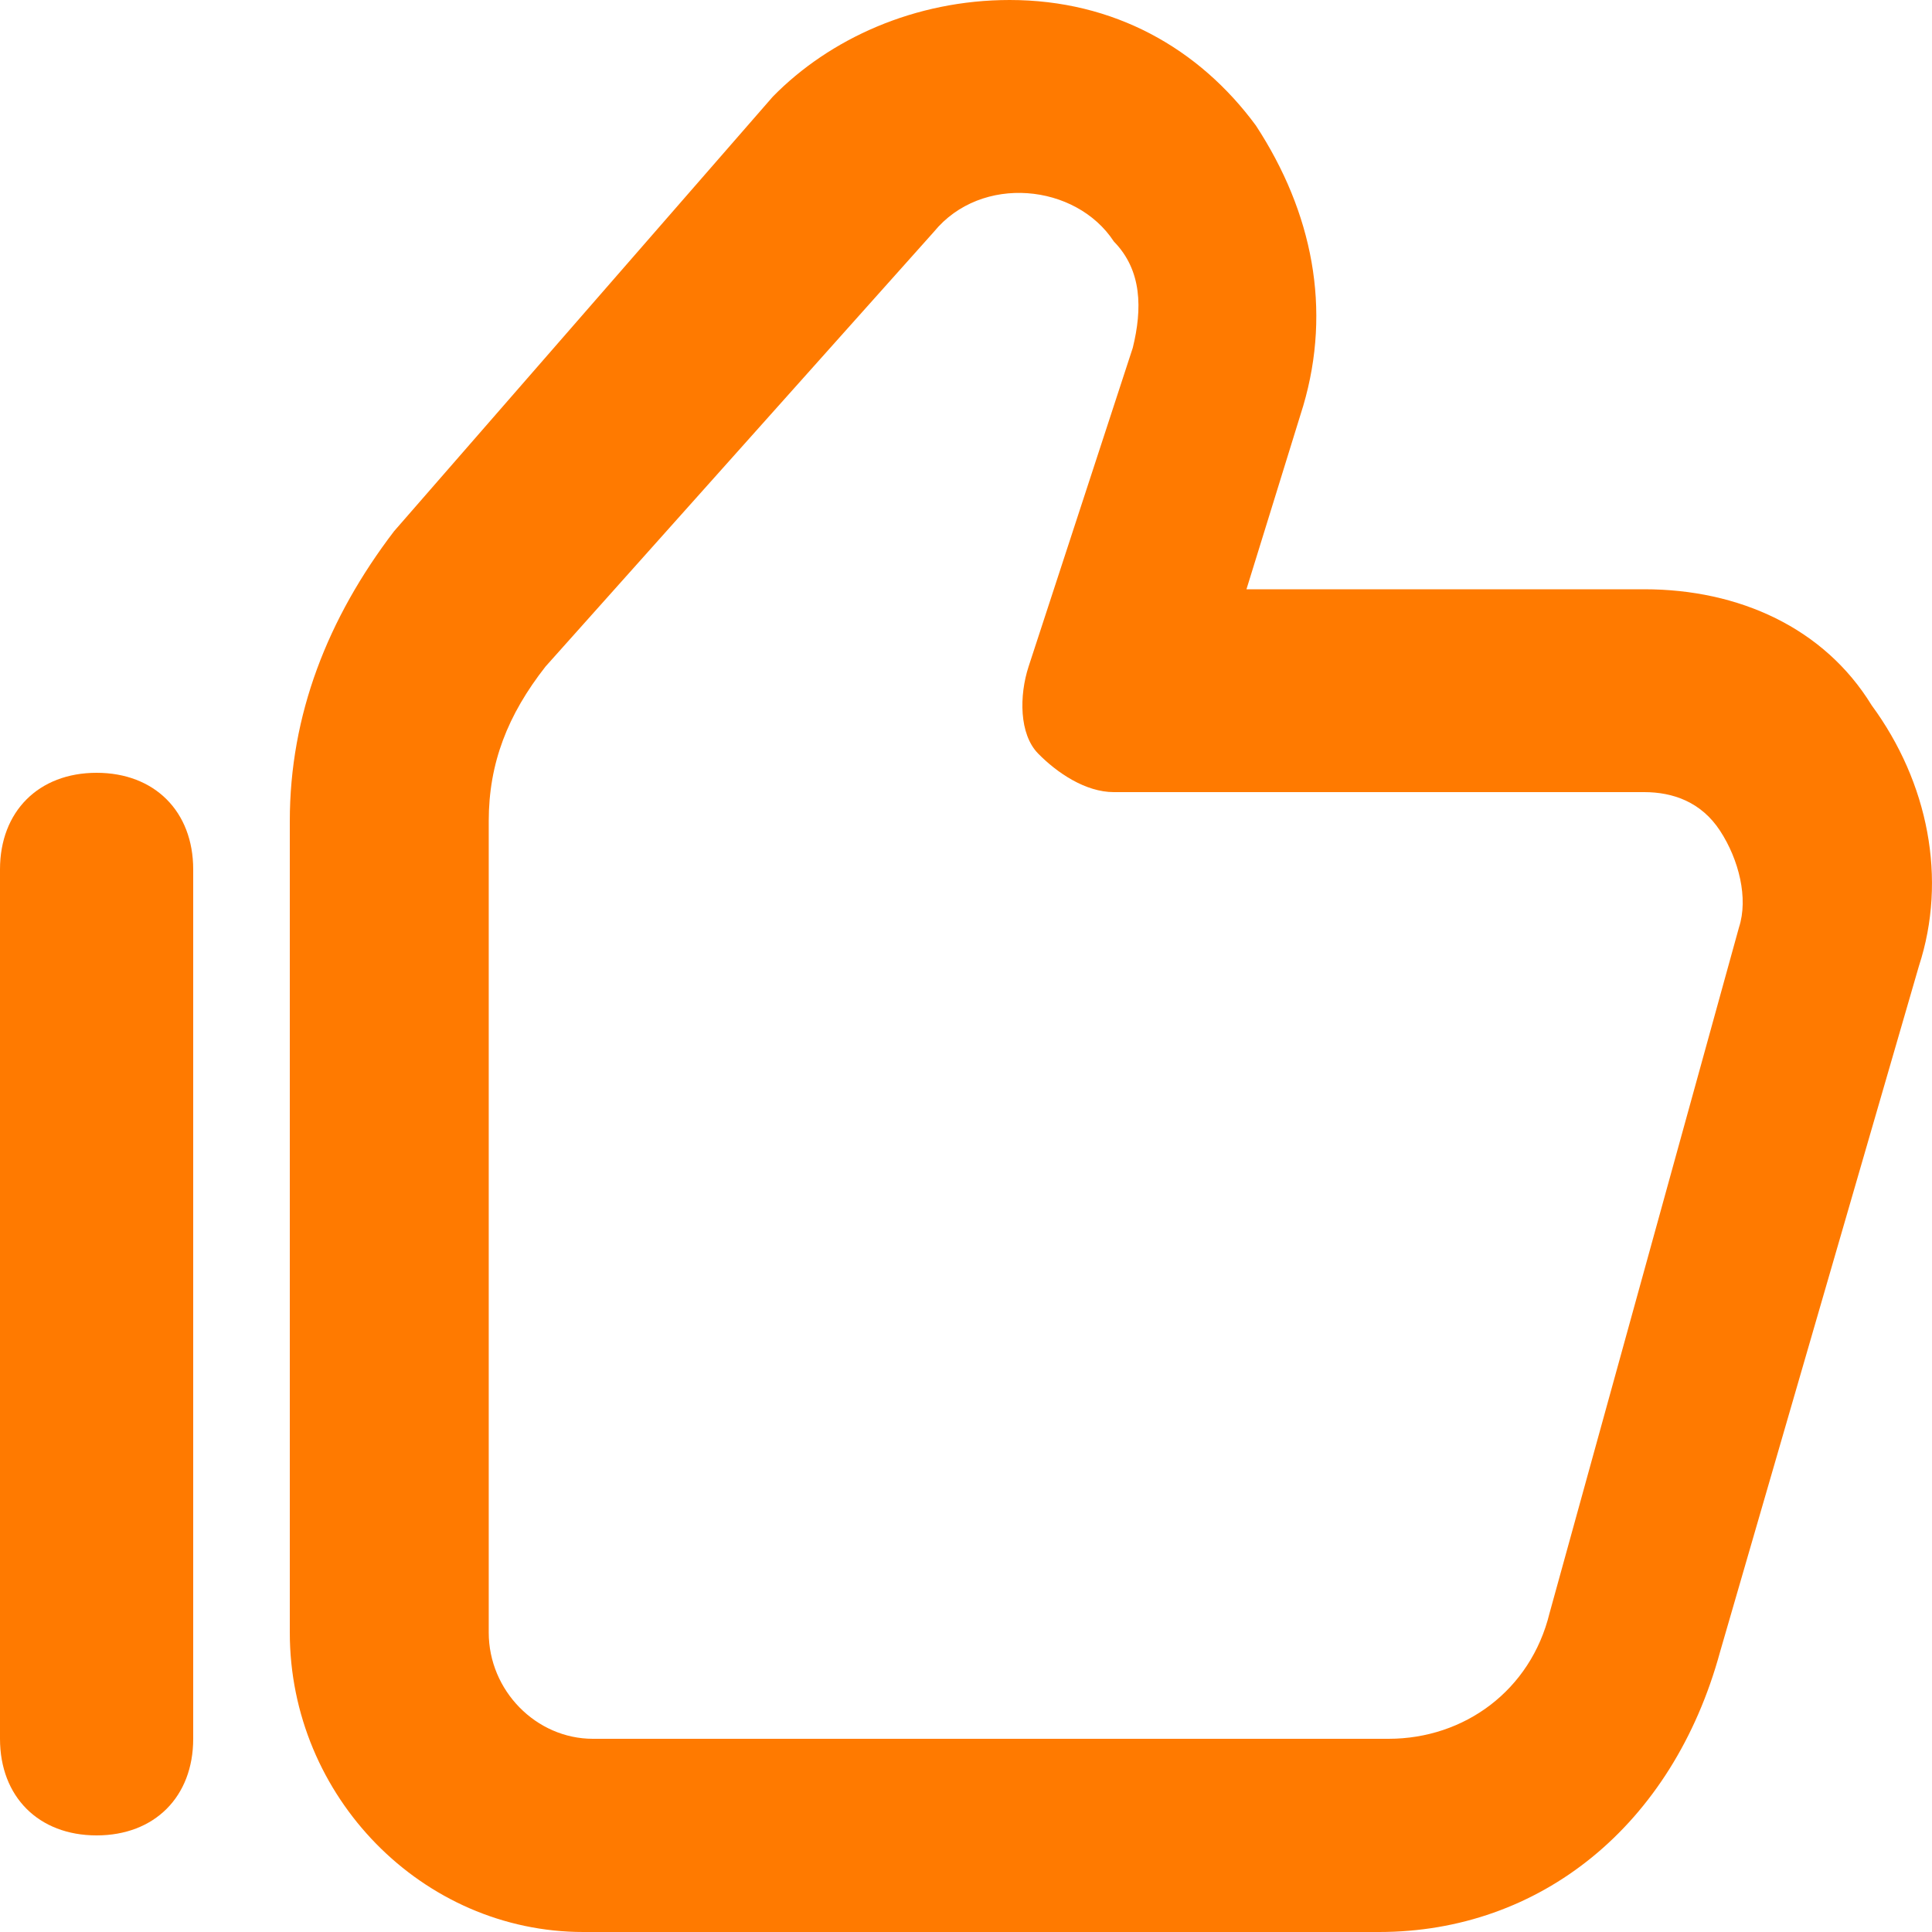 <svg width="30" height="30" viewBox="0 0 30 30" fill="none" xmlns="http://www.w3.org/2000/svg">
<path d="M1.5 28.5C0.6 28.5 0 27.9 0 27V13.5C0 12.6 0.6 12 1.5 12C2.4 12 3 12.6 3 13.5V27C3 27.9 2.4 28.5 1.5 28.5Z" fill="#FF7A00"/>
<path d="M21.414 30H9.059C6.559 30 4.5 27.9 4.5 25.35V12.75C4.5 11.1 5.088 9.6 6.118 8.25L12.001 1.5C12.883 0.6 14.207 0 15.678 0C17.296 0 18.619 0.75 19.502 1.95C20.384 3.3 20.678 4.8 20.237 6.3L19.355 9.15H25.532C27.003 9.15 28.326 9.75 29.062 10.95C29.944 12.15 30.238 13.65 29.797 15L26.709 25.65C25.973 28.35 23.914 30 21.414 30ZM8.471 10.35C7.883 11.1 7.589 11.85 7.589 12.75V25.35C7.589 26.25 8.324 27 9.207 27H21.561C22.738 27 23.767 26.25 24.061 25.05L27.003 14.4C27.15 13.95 27.003 13.35 26.709 12.9C26.415 12.45 25.973 12.3 25.532 12.3H17.296C16.855 12.3 16.413 12 16.119 11.7C15.825 11.4 15.825 10.8 15.972 10.35L17.59 5.4C17.737 4.8 17.737 4.2 17.296 3.75C16.707 2.85 15.237 2.7 14.501 3.6L8.471 10.35Z" fill="#FF7A00"/>
</svg>
